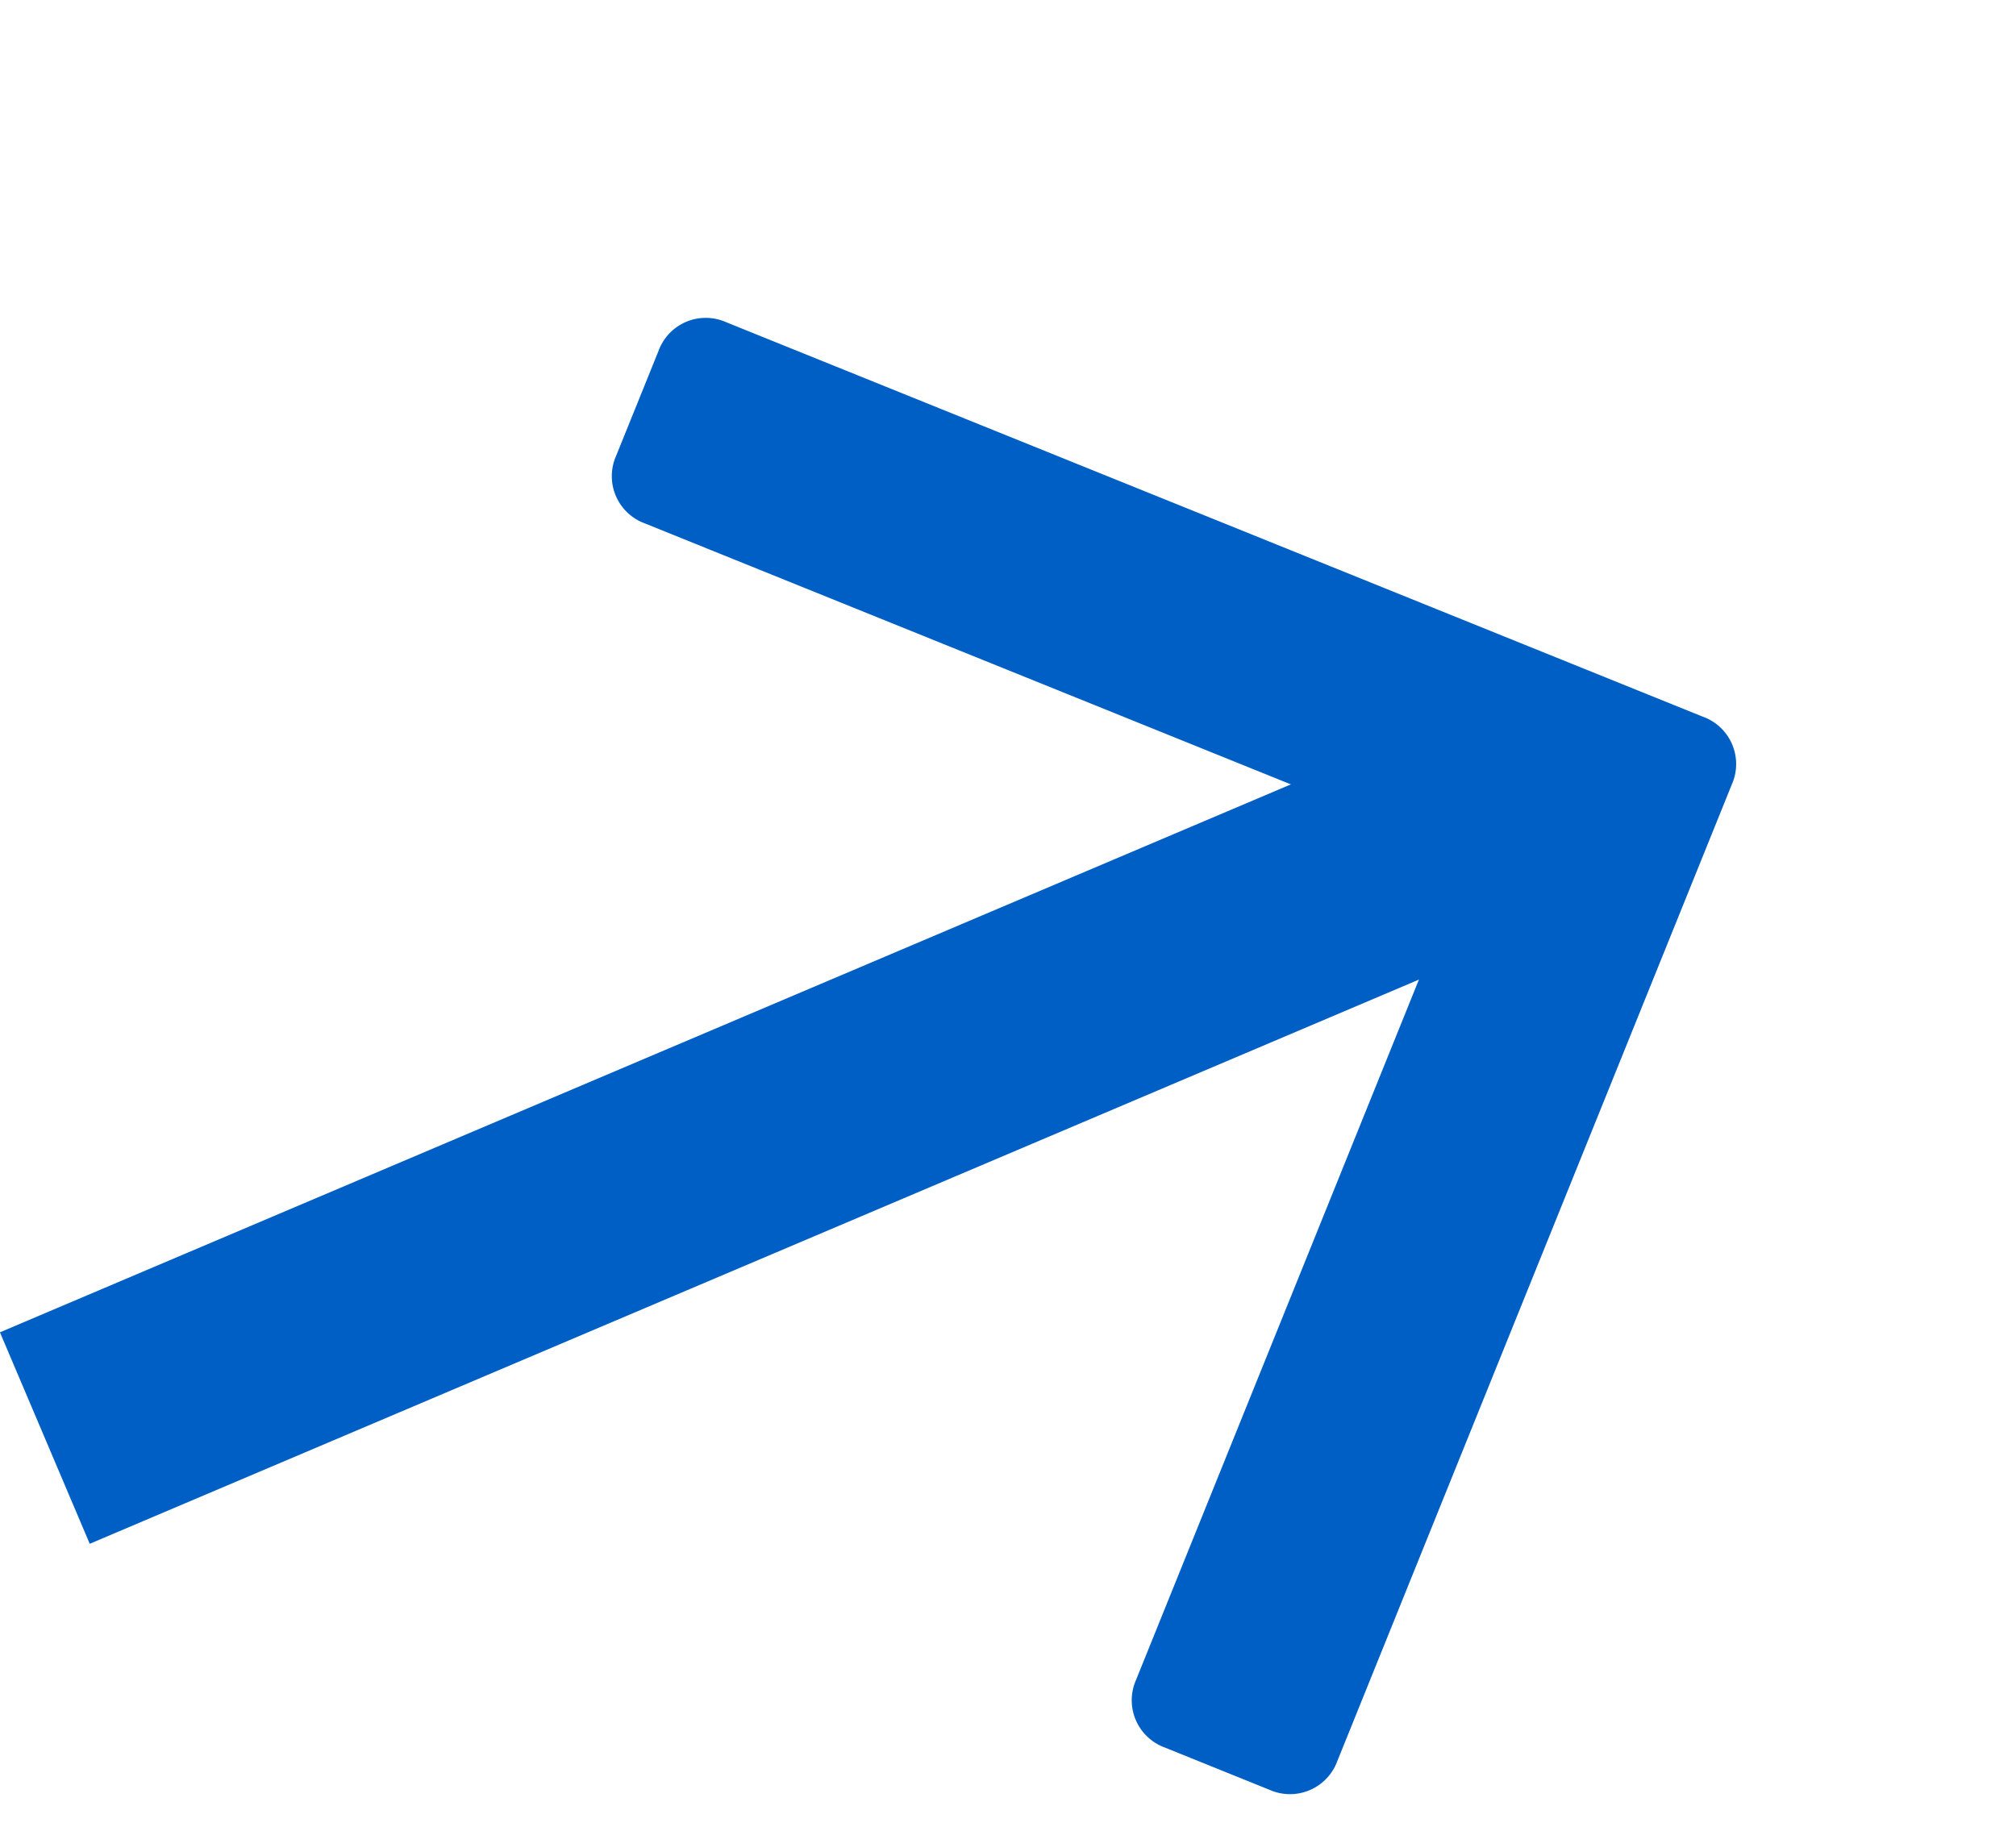 <svg xmlns="http://www.w3.org/2000/svg" width="35.114" height="31.894" viewBox="0 0 35.114 31.894"><g id="Component_3_1" data-name="Component 3 &#x2013; 1" transform="translate(0.781)"><path id="arrow" d="M595.918,696.245l-6.169-6.17-6.8-6.8a.875.875,0,0,0-1.28,0l-1.391,1.391a.875.875,0,0,0,0,1.281l10.936,10.938L580.28,707.821a.876.876,0,0,0,0,1.281l1.391,1.391a.877.877,0,0,0,1.28,0l5.187-5.188,7.78-7.781a.876.876,0,0,0,0-1.28Z" transform="matrix(0.921, -0.391, 0.391, 0.921, -792.189, -395.75)" fill="#005fc5"></path><line id="Line_2" data-name="Line 2" x2="28" transform="matrix(0.921, -0.391, 0.391, 0.921, 0, 25.052)" fill="none" stroke="#005fc5" stroke-width="4"></line></g></svg>